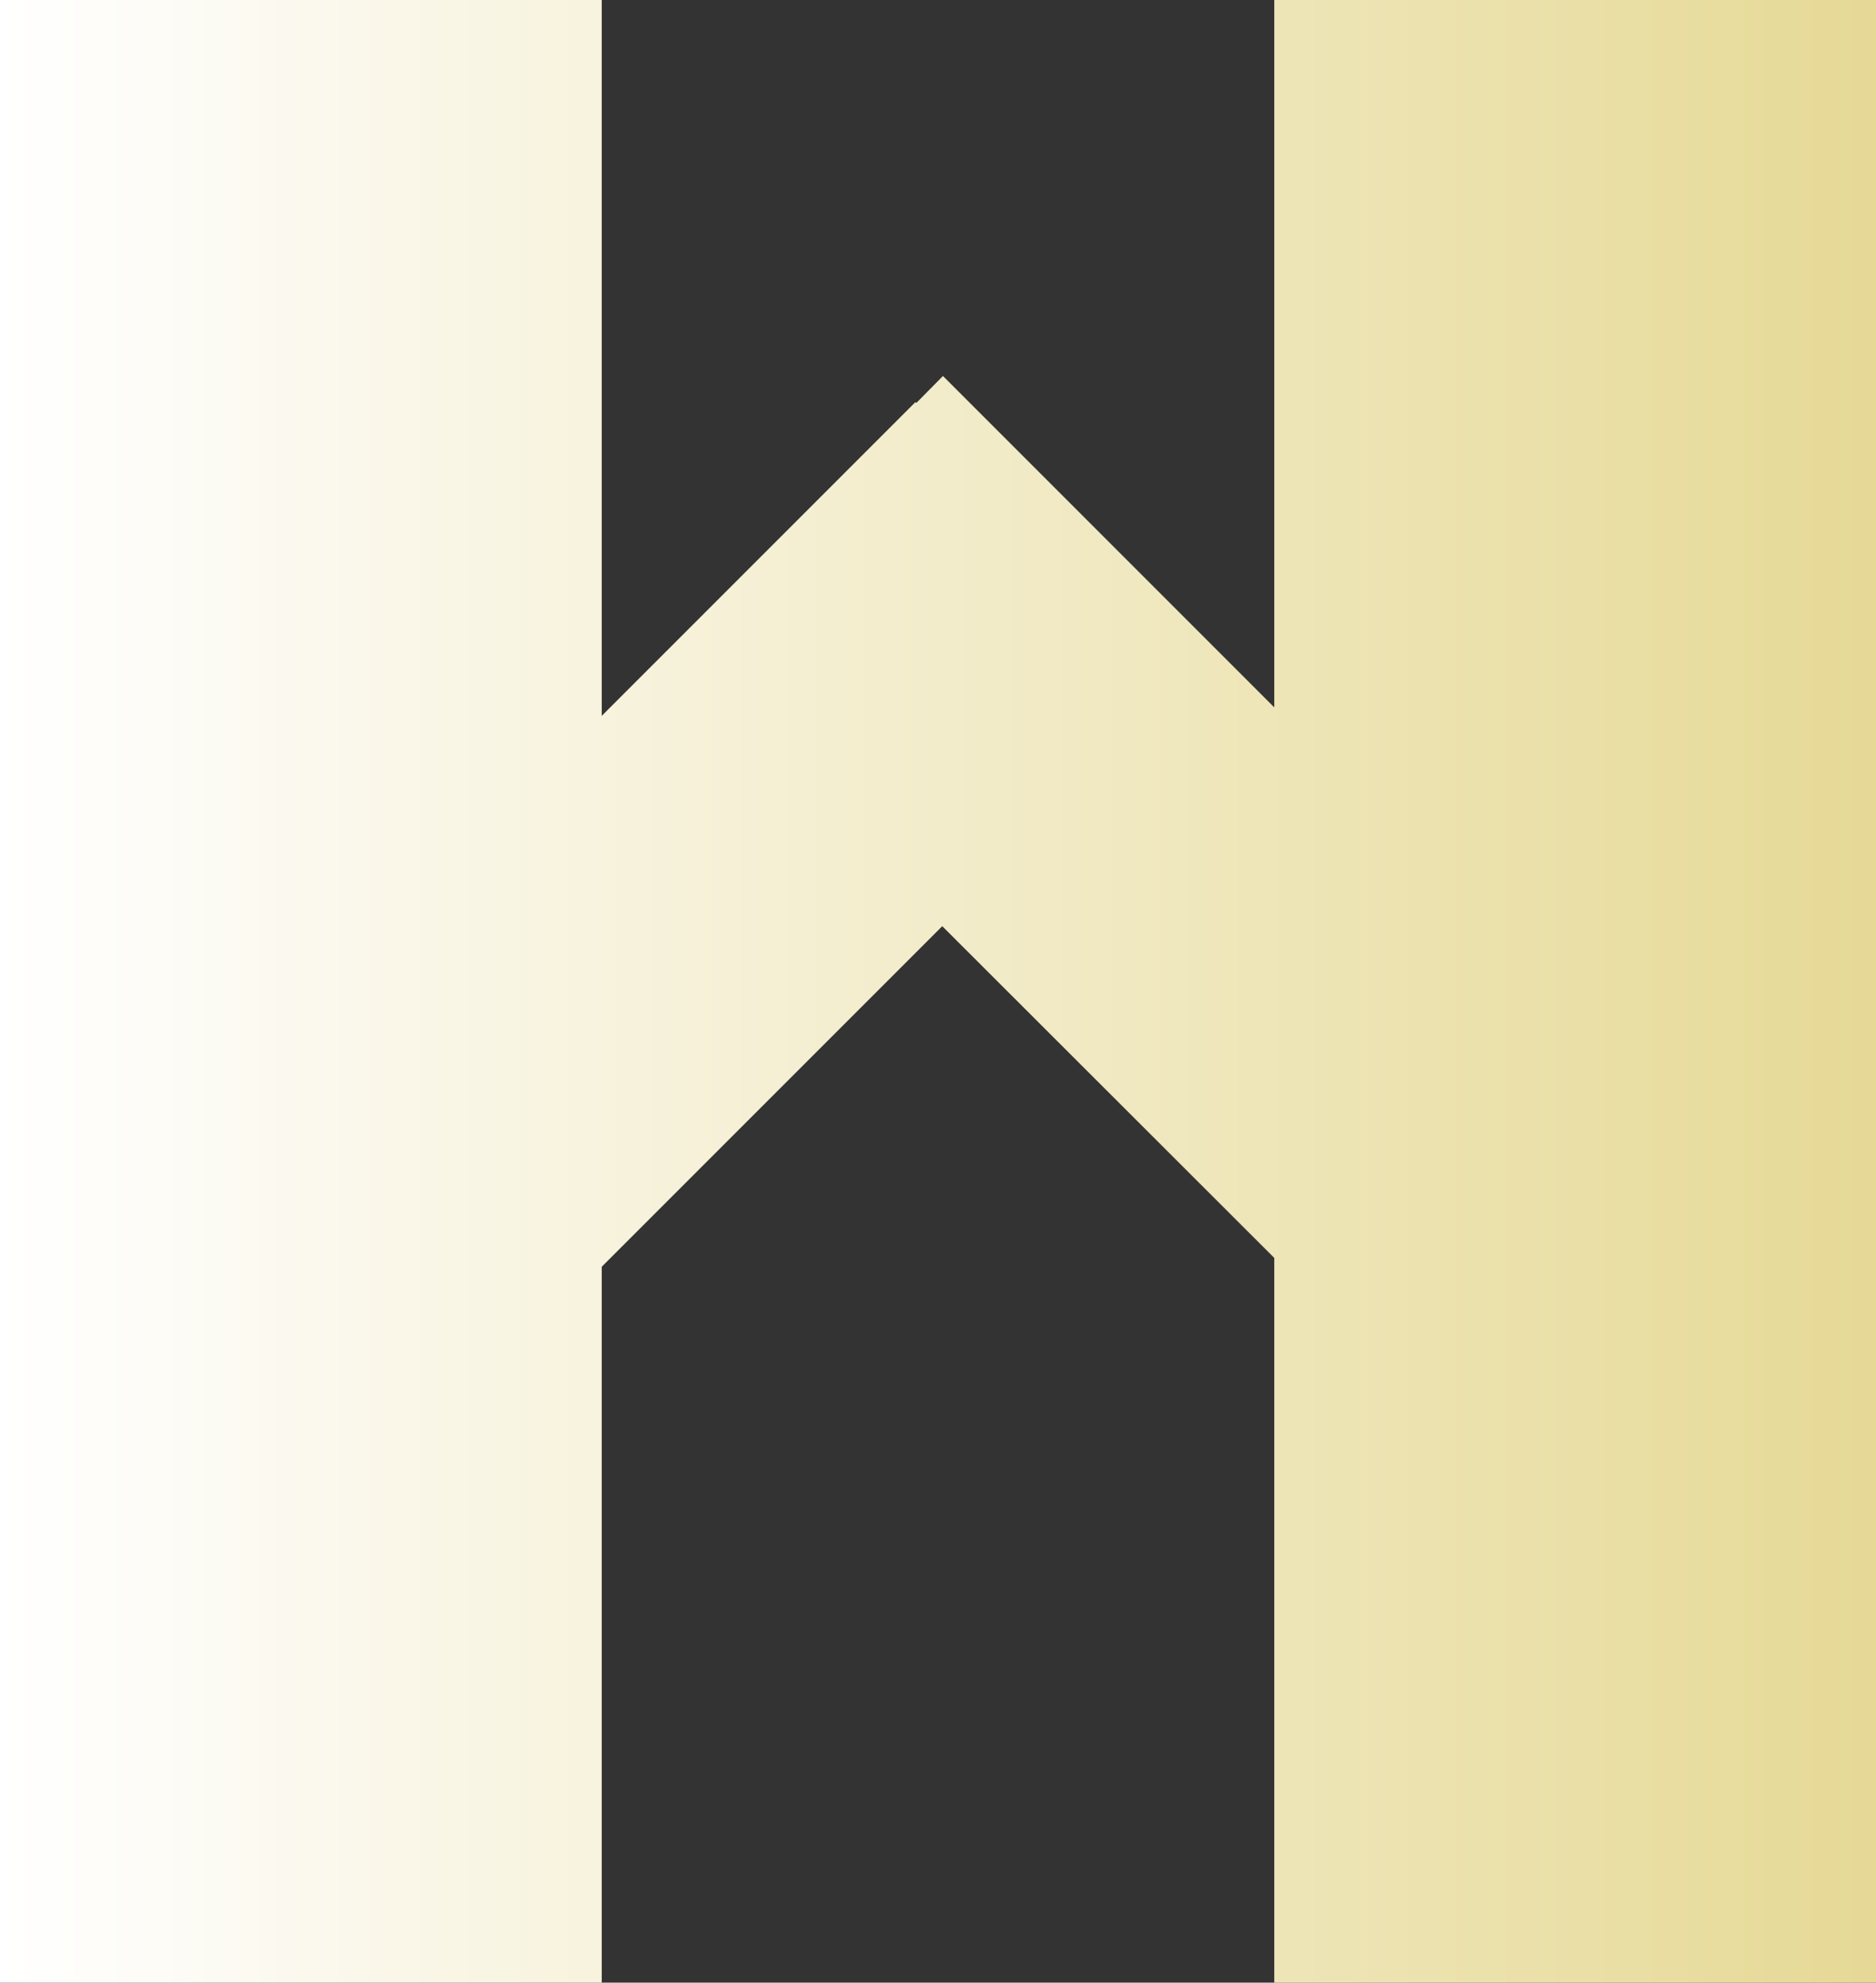 <svg id="图层_1" data-name="图层 1" xmlns="http://www.w3.org/2000/svg" xmlns:xlink="http://www.w3.org/1999/xlink" viewBox="0 0 53 56"><rect x="0" y="0" width="53" height="56" fill="#333333" stroke="none"/><defs><style>.cls-1{fill:url(#未命名的渐变_31);}</style><linearGradient id="未命名的渐变_31" y1="28" x2="53" y2="28" gradientUnits="userSpaceOnUse"><stop offset="0" stop-color="#fff"/><stop offset="1" stop-color="#e6d996"/></linearGradient></defs><title>logo</title><polygon class="cls-1" points="36 0 36 19.98 26.64 10.62 25.89 11.38 25.86 11.36 17 20.22 17 0 0 0 0 56 17 56 17 35.78 26.62 26.16 36 35.53 36 56 53 56 53 0 36 0"/></svg>